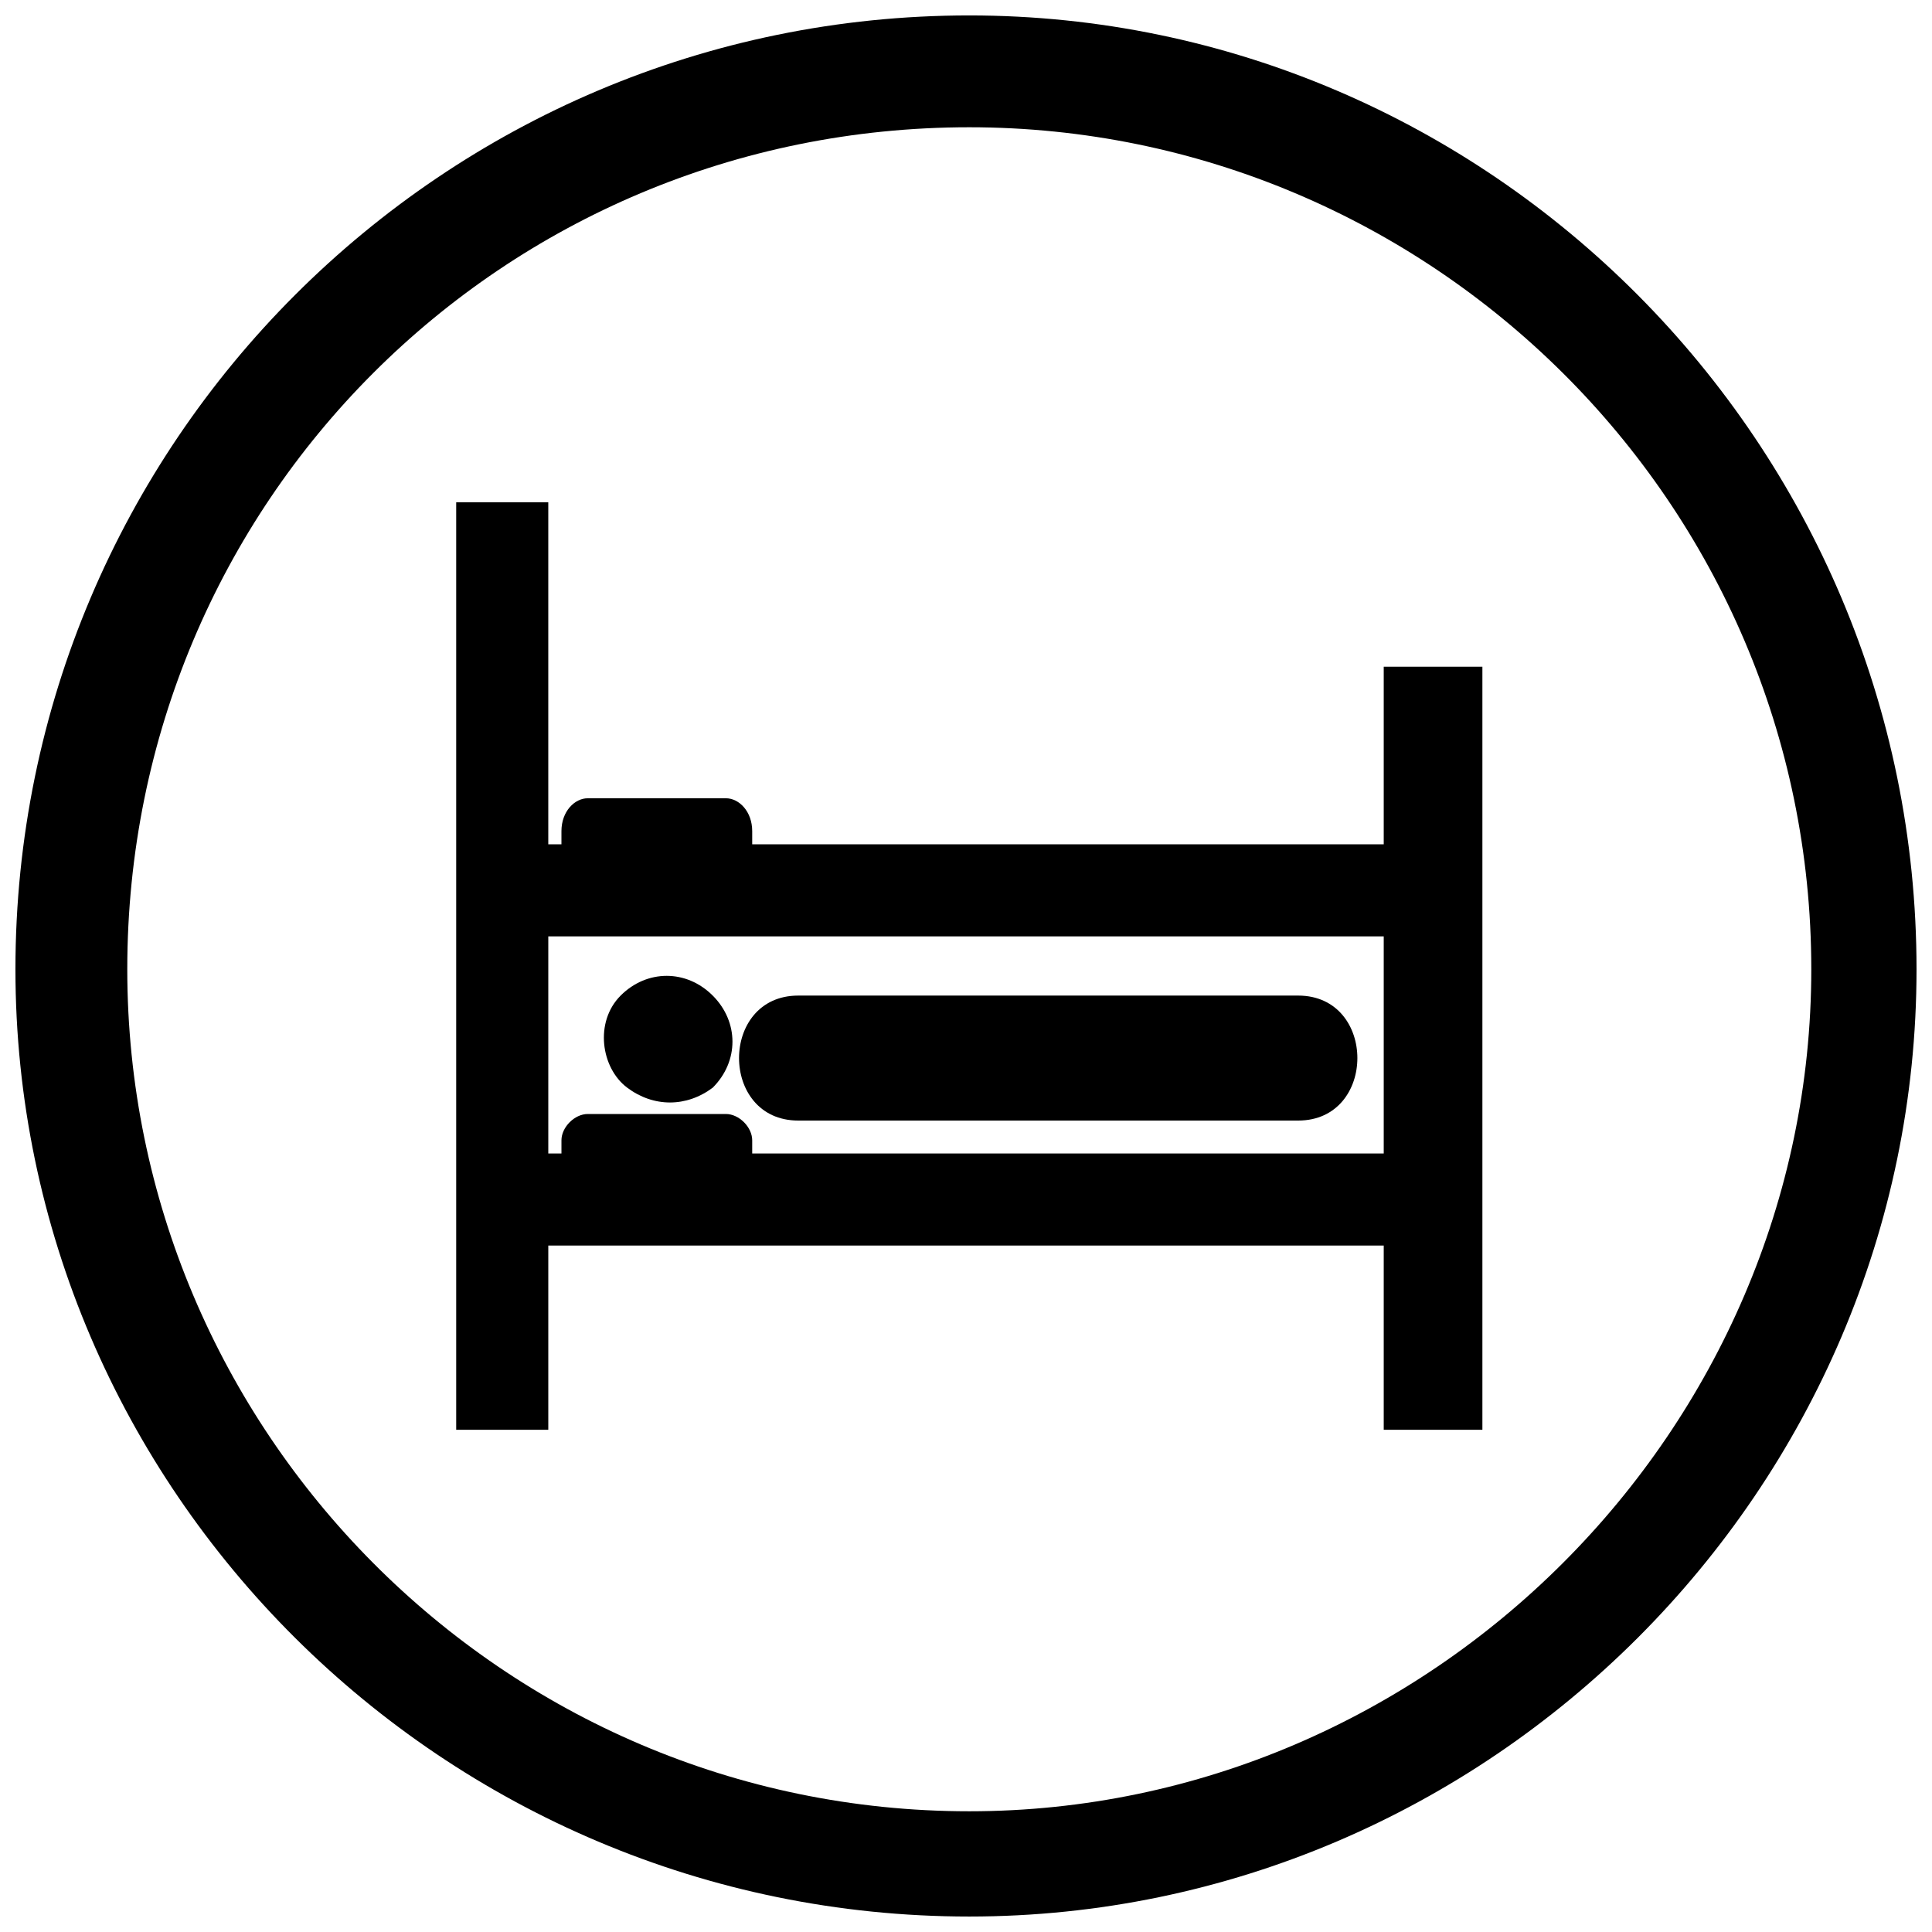 <?xml version="1.0" encoding="UTF-8"?>
<!-- Uploaded to: SVG Repo, www.svgrepo.com, Generator: SVG Repo Mixer Tools -->
<svg width="800px" height="800px" version="1.1" viewBox="144 144 512 512" xmlns="http://www.w3.org/2000/svg">
 <defs>
  <clipPath id="a">
   <path d="m148.09 148.09h503.81v503.81h-503.81z"/>
  </clipPath>
 </defs>
 <path d="m289.3 277.1v90.652h3.488v-3.488c0-5.231 3.488-8.715 6.973-8.715h36.609c3.488 0 6.973 3.488 6.973 8.715v3.488h167.36v-47.07h26.148v202.22h-26.148v-48.812h-221.4v48.812h-24.406v-245.8zm10.461 162.12h36.609c3.488 0 6.973 3.488 6.973 6.973v3.488h167.36v-57.527h-221.4v57.527h3.488v-3.488c0-3.488 3.488-6.973 6.973-6.973z"/>
 <path d="m355.54 440.96c-20.918 0-20.918-33.121 0-33.121h132.49c20.918 0 20.918 33.121 0 33.121z"/>
 <path d="m332.88 407.84c6.973 6.973 6.973 17.434 0 24.406-6.973 5.231-15.691 5.231-22.664 0s-8.715-17.434-1.742-24.406c6.973-6.973 17.434-6.973 24.406 0z" fill-rule="evenodd"/>
 <g clip-path="url(#a)">
  <path d="m400.87 148.09c137.72 0 251.03 113.31 251.03 252.78 0 137.72-113.31 251.03-251.03 251.03-139.46 0-252.78-113.31-252.78-251.03 0-139.46 113.31-252.78 252.78-252.78zm0 29.637c-123.77 0-223.14 99.367-223.14 223.14 0 122.03 99.367 223.14 223.14 223.14 122.03 0 223.14-101.11 223.14-223.14 0-123.77-101.11-223.14-223.14-223.14z"/>
 </g>
</svg>